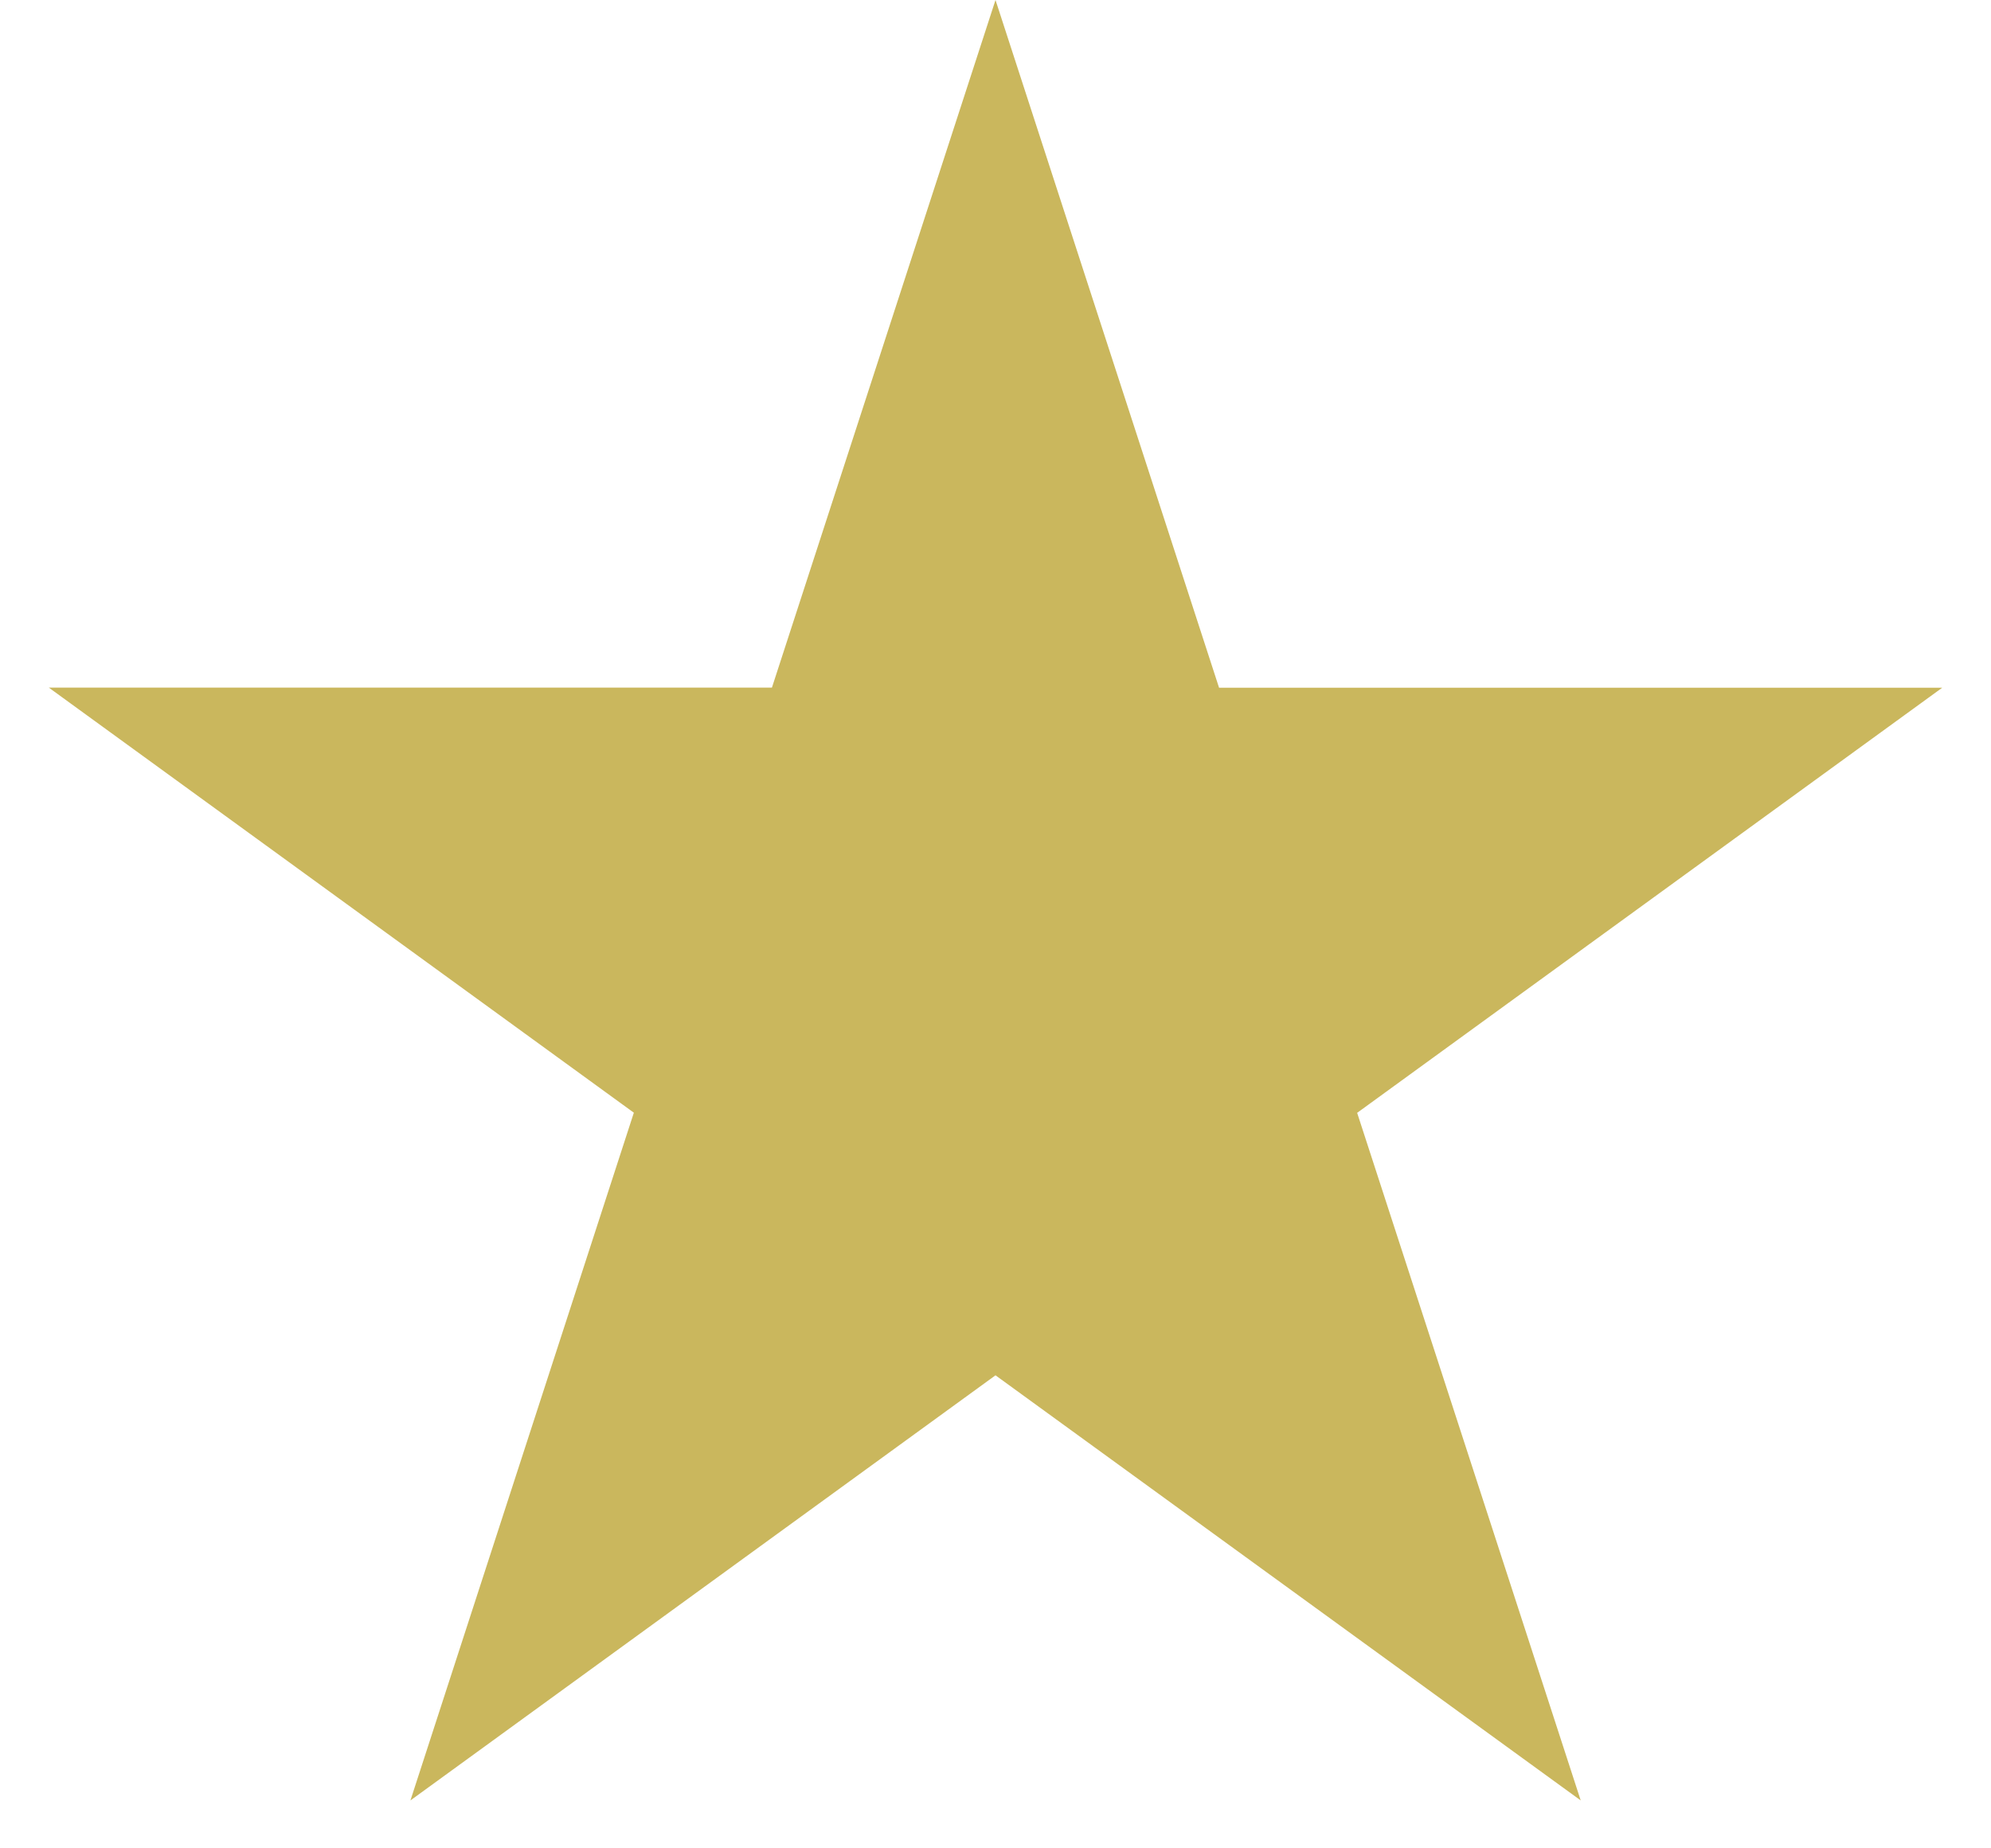 <svg width="14" height="13" viewBox="0 0 14 13" fill="none" xmlns="http://www.w3.org/2000/svg">
    <path d="m7 0 1.572 4.837h5.085l-4.114 2.99 1.572 4.836L7 9.673l-4.114 2.99 1.571-4.837-4.114-2.99h5.085L7 0z" fill="#CAB75D"/>
</svg>
